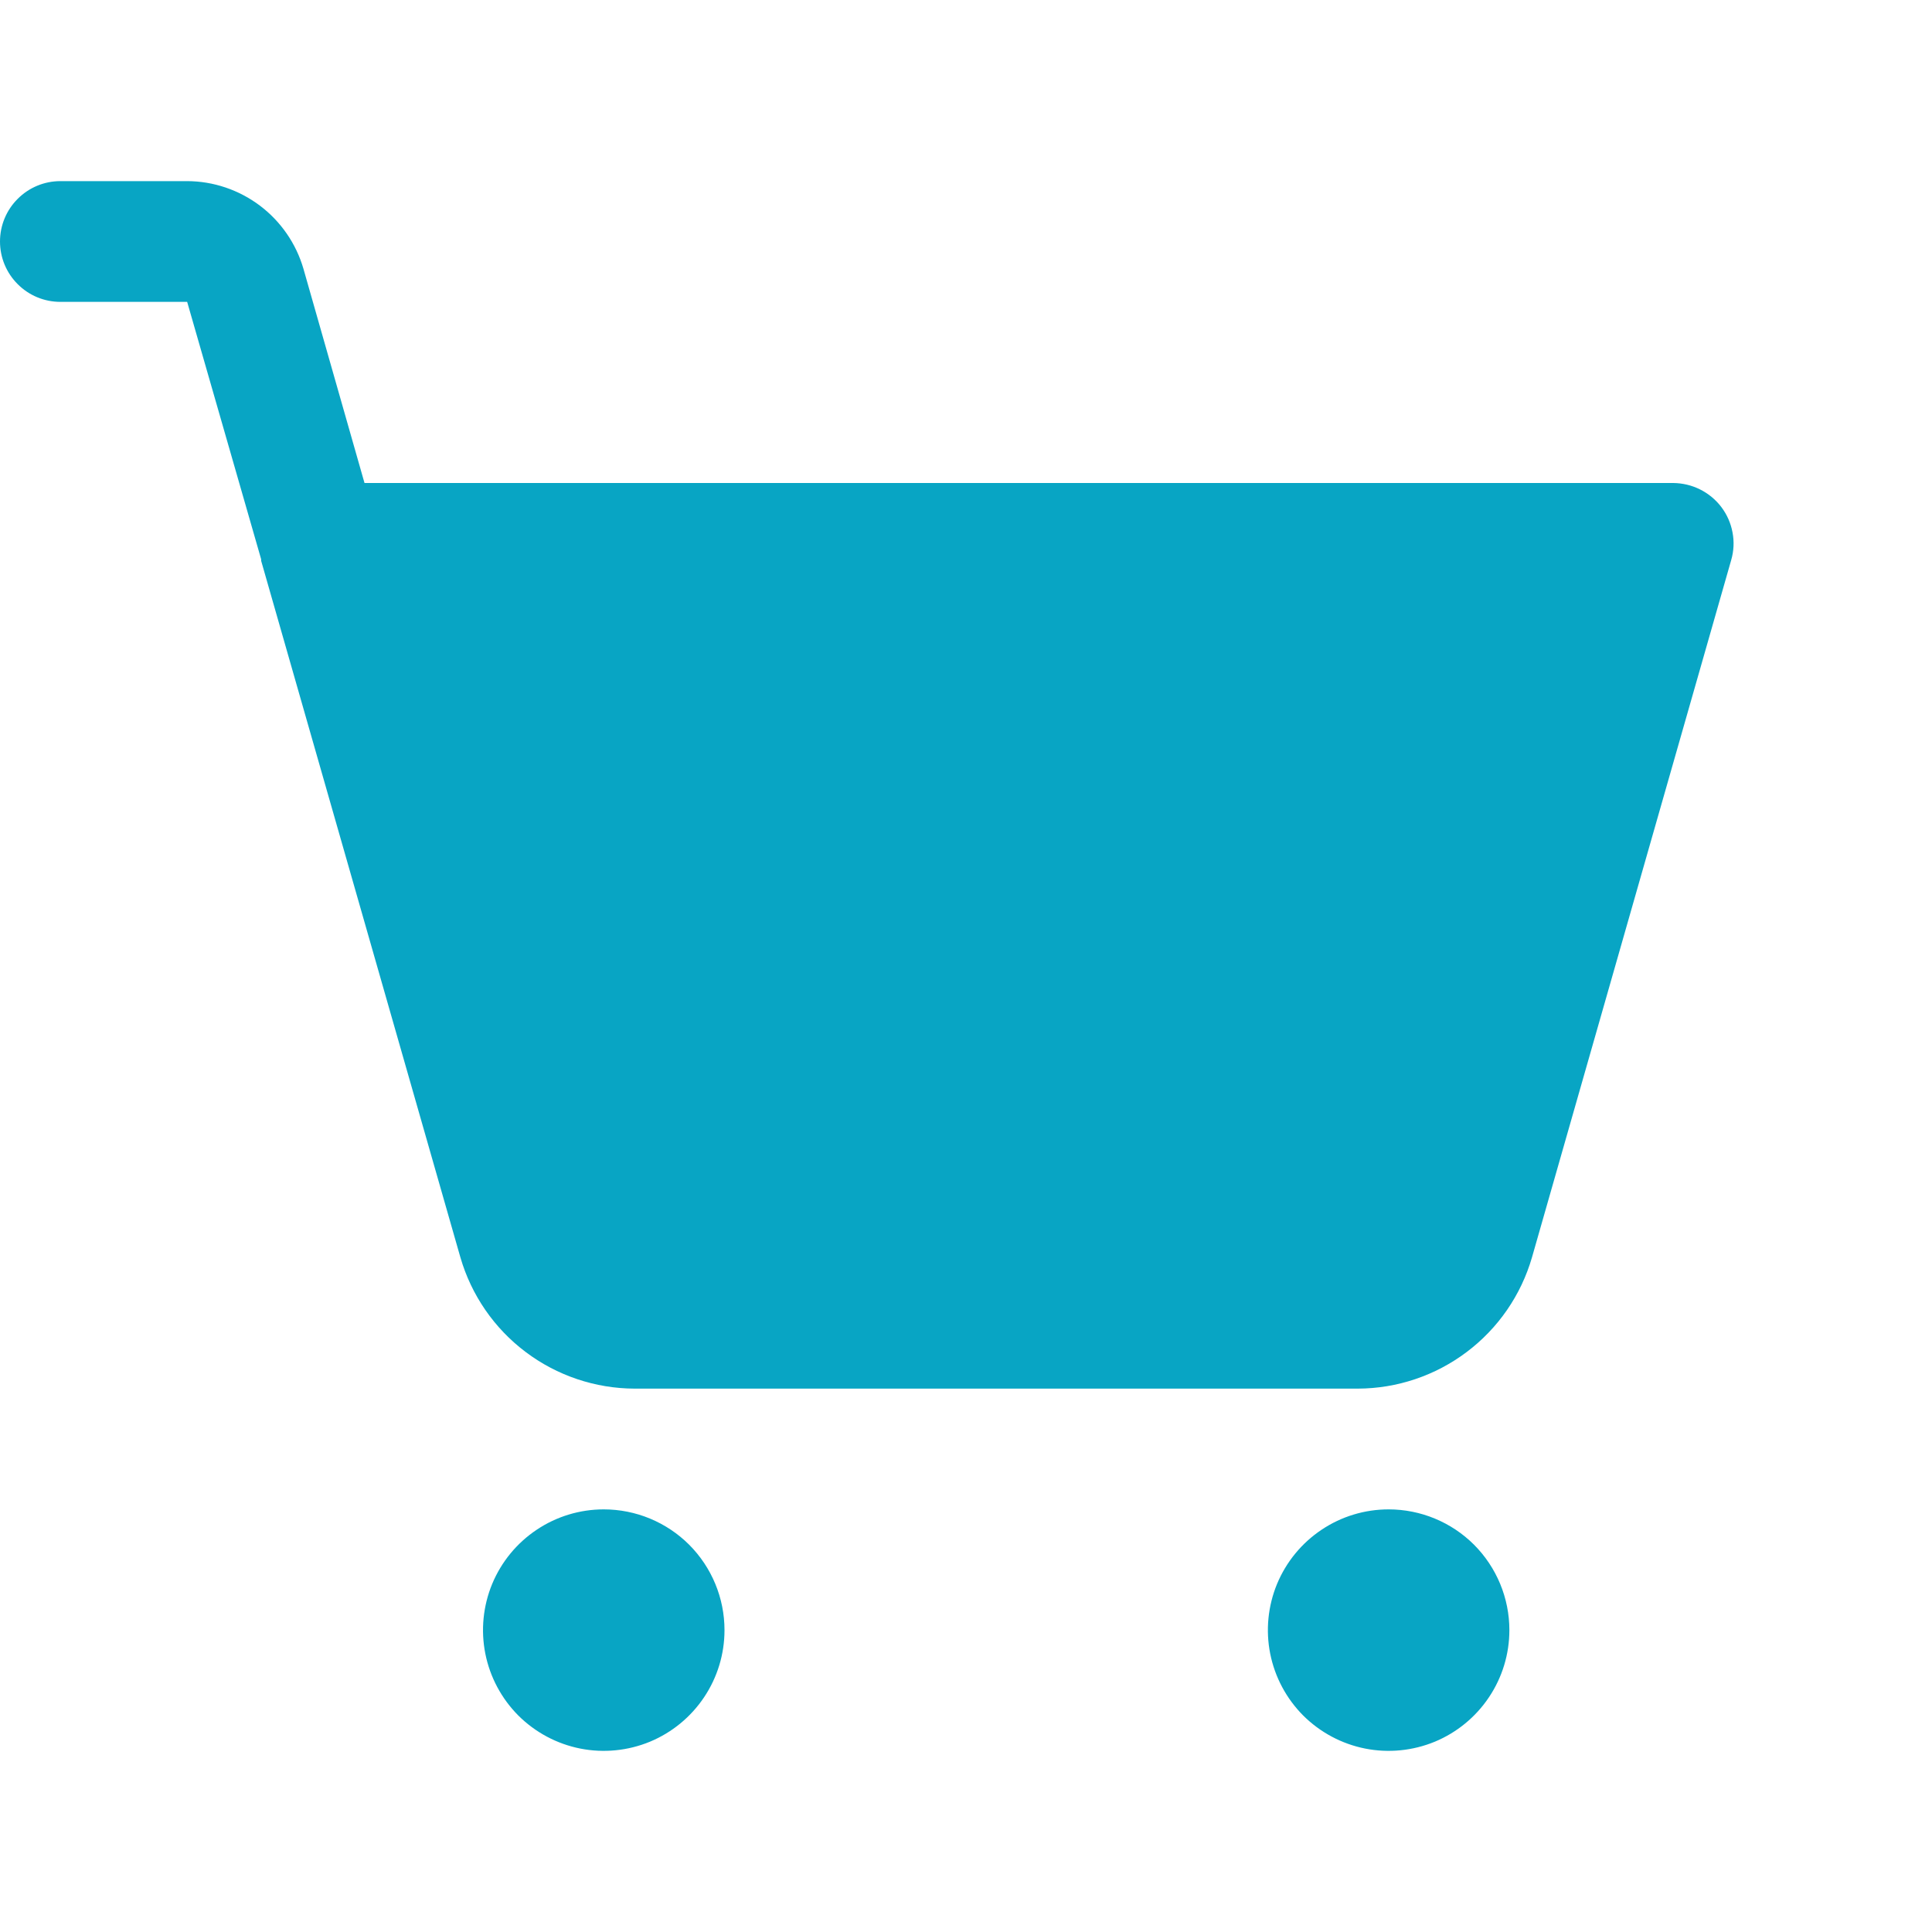 <svg width="24" height="24" viewBox="0 0 24 24" fill="none" xmlns="http://www.w3.org/2000/svg">
<path d="M9 20.25C9 20.547 8.912 20.837 8.747 21.083C8.582 21.33 8.348 21.522 8.074 21.636C7.8 21.749 7.498 21.779 7.207 21.721C6.916 21.663 6.649 21.52 6.439 21.311C6.23 21.101 6.087 20.834 6.029 20.543C5.971 20.252 6.001 19.95 6.114 19.676C6.228 19.402 6.42 19.168 6.667 19.003C6.913 18.838 7.203 18.75 7.5 18.75C7.898 18.75 8.279 18.908 8.561 19.189C8.842 19.471 9 19.852 9 20.25ZM17.25 18.75C16.953 18.75 16.663 18.838 16.417 19.003C16.17 19.168 15.978 19.402 15.864 19.676C15.751 19.95 15.721 20.252 15.779 20.543C15.837 20.834 15.98 21.101 16.189 21.311C16.399 21.52 16.666 21.663 16.957 21.721C17.248 21.779 17.55 21.749 17.824 21.636C18.098 21.522 18.332 21.33 18.497 21.083C18.662 20.837 18.75 20.547 18.75 20.25C18.75 19.852 18.592 19.471 18.311 19.189C18.029 18.908 17.648 18.75 17.25 18.75ZM21.384 6.3C21.314 6.207 21.223 6.132 21.119 6.08C21.015 6.028 20.901 6.001 20.784 6H4.528L3.769 3.337C3.678 3.025 3.488 2.75 3.228 2.554C2.967 2.358 2.651 2.251 2.325 2.25H0.75C0.551 2.25 0.36 2.329 0.22 2.47C0.079 2.61 0 2.801 0 3C0 3.199 0.079 3.39 0.22 3.53C0.36 3.671 0.551 3.75 0.75 3.75H2.325L3.244 6.947V6.966L5.719 15.619C5.855 16.088 6.139 16.501 6.53 16.795C6.92 17.089 7.396 17.249 7.884 17.25H16.866C17.355 17.249 17.83 17.089 18.22 16.795C18.611 16.501 18.895 16.088 19.031 15.619L21.506 6.956C21.538 6.845 21.544 6.728 21.522 6.614C21.501 6.5 21.454 6.393 21.384 6.3Z" fill="#08A5C4"/>
</svg>
